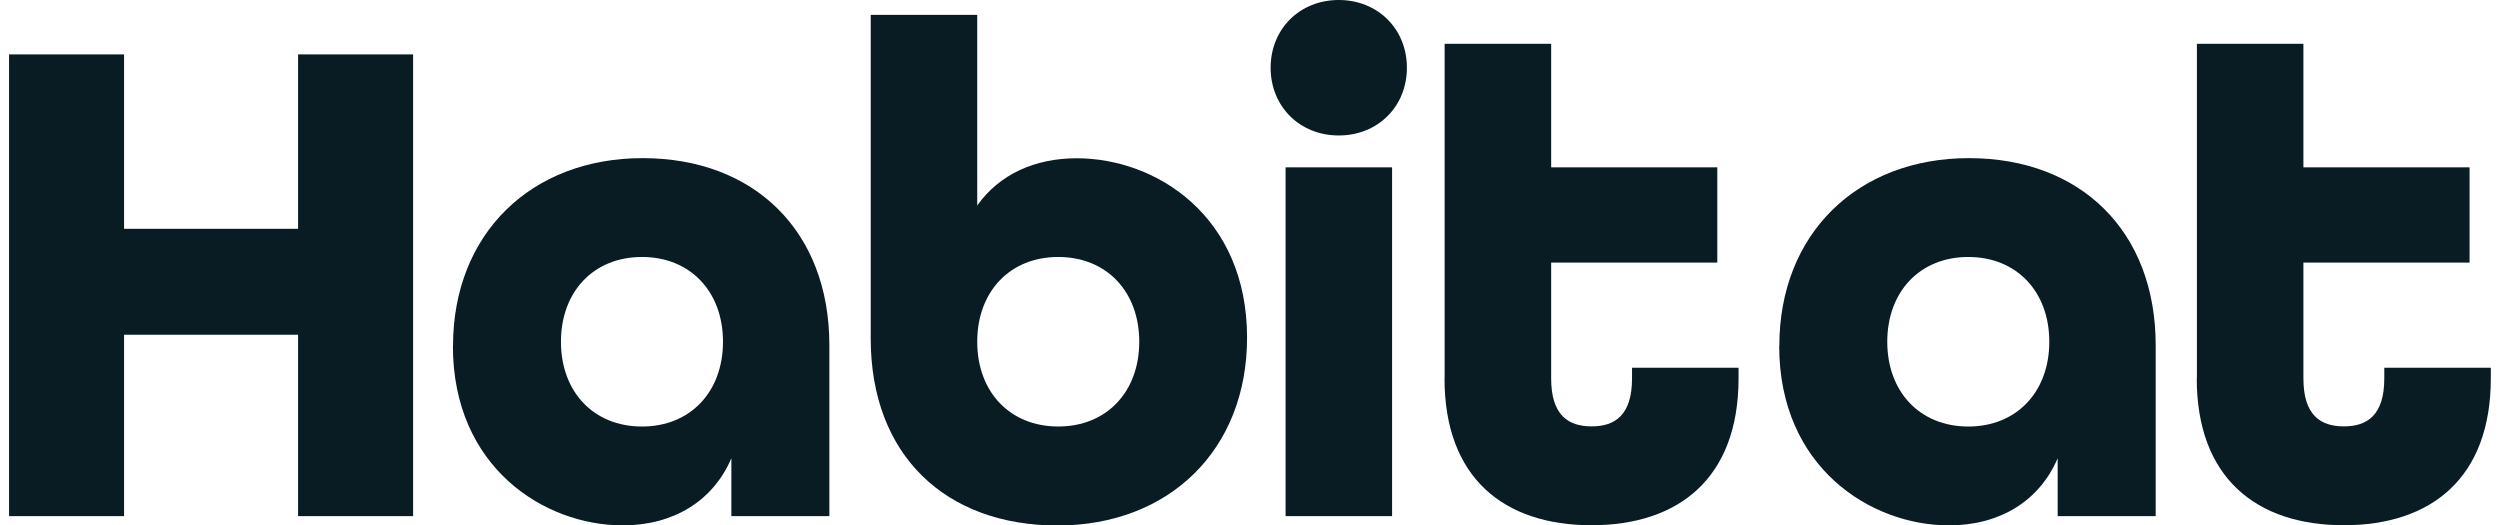 <svg xmlns="http://www.w3.org/2000/svg" width="138" height="29" viewBox="0 0 138 29" fill="none">
  <g clip-path="url(#clip0_257_3691)">
    <path d="M0.5 3.004H6.849V12.63H16.454V3.004H22.803V28.491H16.454V18.476H6.849V28.491H0.5V3.004Z" fill="#091C23"/>
    <path d="M25.007 19.098C25.007 12.899 29.322 8.729 35.472 8.729C41.622 8.729 45.781 12.744 45.781 19.055V28.491H40.371V25.296C39.354 27.671 37.157 29 34.37 29C30.055 29 25 25.805 25 19.098H25.007ZM39.909 18.864C39.909 16.094 38.103 14.185 35.437 14.185C32.771 14.185 30.965 16.094 30.965 18.864C30.965 21.635 32.771 23.544 35.437 23.544C38.103 23.544 39.909 21.635 39.909 18.864Z" fill="#091C23"/>
    <path d="M48.063 18.666V0.82H53.943V11.344C55.159 9.627 57.121 8.736 59.432 8.736C63.825 8.736 68.838 11.931 68.838 18.638C68.838 24.837 64.529 29.007 58.372 29.007C52.215 29.007 48.063 25.148 48.063 18.681V18.666ZM62.887 18.864C62.887 16.094 61.081 14.185 58.415 14.185C55.749 14.185 53.943 16.094 53.943 18.864C53.943 21.635 55.749 23.543 58.415 23.543C61.081 23.543 62.887 21.635 62.887 18.864Z" fill="#091C23"/>
    <path d="M70.139 3.739C70.139 1.597 71.746 0 73.9 0C76.054 0 77.661 1.597 77.661 3.739C77.661 5.881 76.054 7.478 73.9 7.478C71.746 7.478 70.139 5.881 70.139 3.739ZM70.964 9.238H76.843V28.491H70.964V9.238Z" fill="#091C23"/>
    <path d="M79.744 20.893V2.417H85.624V9.238H94.795V14.496H85.624V20.886C85.624 22.914 86.562 23.536 87.856 23.536C89.15 23.536 90.088 22.914 90.088 20.886V20.299H95.968V20.886C95.968 26.385 92.676 28.993 87.849 28.993C83.022 28.993 79.737 26.385 79.737 20.886L79.744 20.893Z" fill="#091C23"/>
    <path d="M98.219 19.098C98.219 12.899 102.535 8.729 108.685 8.729C114.834 8.729 118.994 12.744 118.994 19.055V28.491H113.583V25.296C112.567 27.671 110.37 29 107.583 29C103.267 29 98.212 25.805 98.212 19.098H98.219ZM113.121 18.864C113.121 16.094 111.315 14.185 108.649 14.185C105.983 14.185 104.177 16.094 104.177 18.864C104.177 21.635 105.983 23.544 108.649 23.544C111.315 23.544 113.121 21.635 113.121 18.864Z" fill="#091C23"/>
    <path d="M121.269 20.893V2.417H127.148V9.238H136.32V14.496H127.148V20.886C127.148 22.914 128.087 23.536 129.381 23.536C130.675 23.536 131.613 22.914 131.613 20.886V20.299H137.493V20.886C137.493 26.385 134.201 28.993 129.381 28.993C124.56 28.993 121.261 26.385 121.261 20.886L121.269 20.893Z" fill="#091C23"/>
  </g>
  <defs>
    <clipPath id="clip0_257_3691">
      <rect width="137" height="29" fill="white" transform="translate(0.5)"/>
    </clipPath>
  </defs>
</svg>